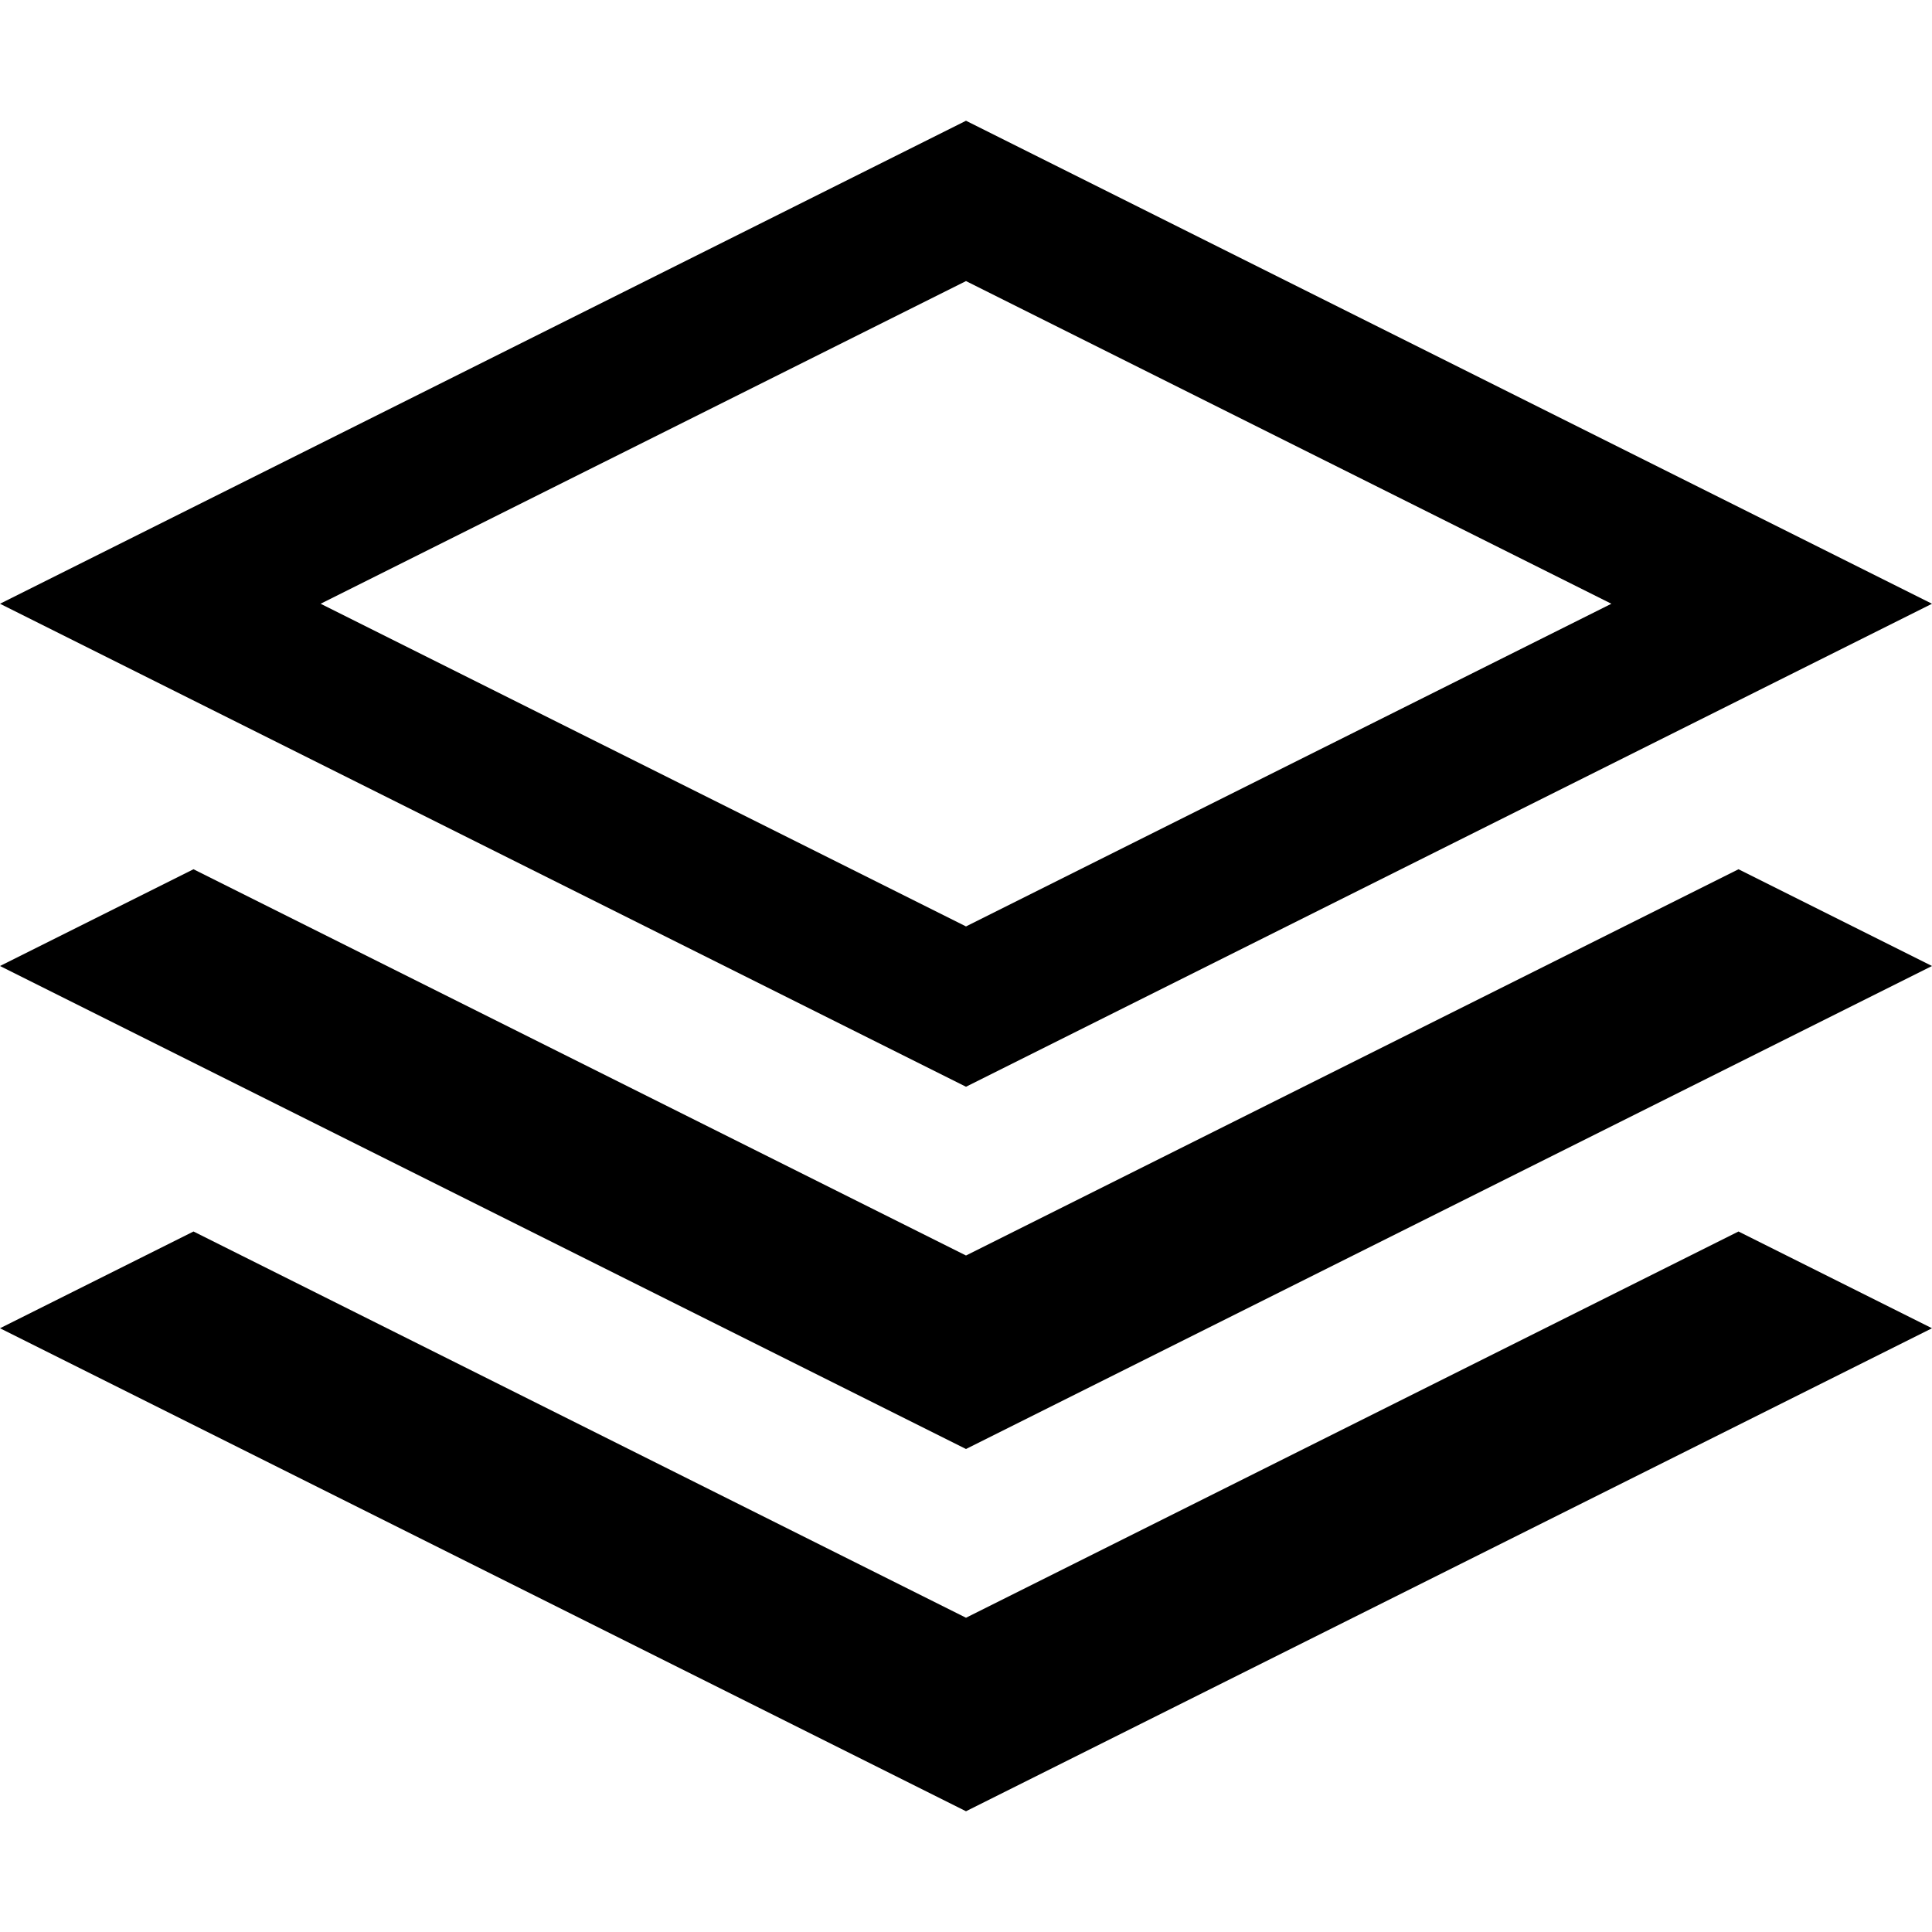 <?xml version="1.0" encoding="utf-8"?>
<!-- Generated by IcoMoon.io -->
<!DOCTYPE svg PUBLIC "-//W3C//DTD SVG 1.1//EN" "http://www.w3.org/Graphics/SVG/1.1/DTD/svg11.dtd">
<svg version="1.1" xmlns="http://www.w3.org/2000/svg" xmlns:xlink="http://www.w3.org/1999/xlink" width="64" height="64" viewBox="0 0 64 64">
<path d="M64 20l-32-16-32 16 32 16 32-16zM32 9.311l21.379 10.689-21.379 10.689-21.379-10.689 21.379-10.689zM57.59 28.795l6.41 3.205-32 16-32-16 6.41-3.205 25.59 12.795zM57.59 40.795l6.41 3.205-32 16-32-16 6.41-3.205 25.59 12.795z" fill="#000000"></path>
</svg>
